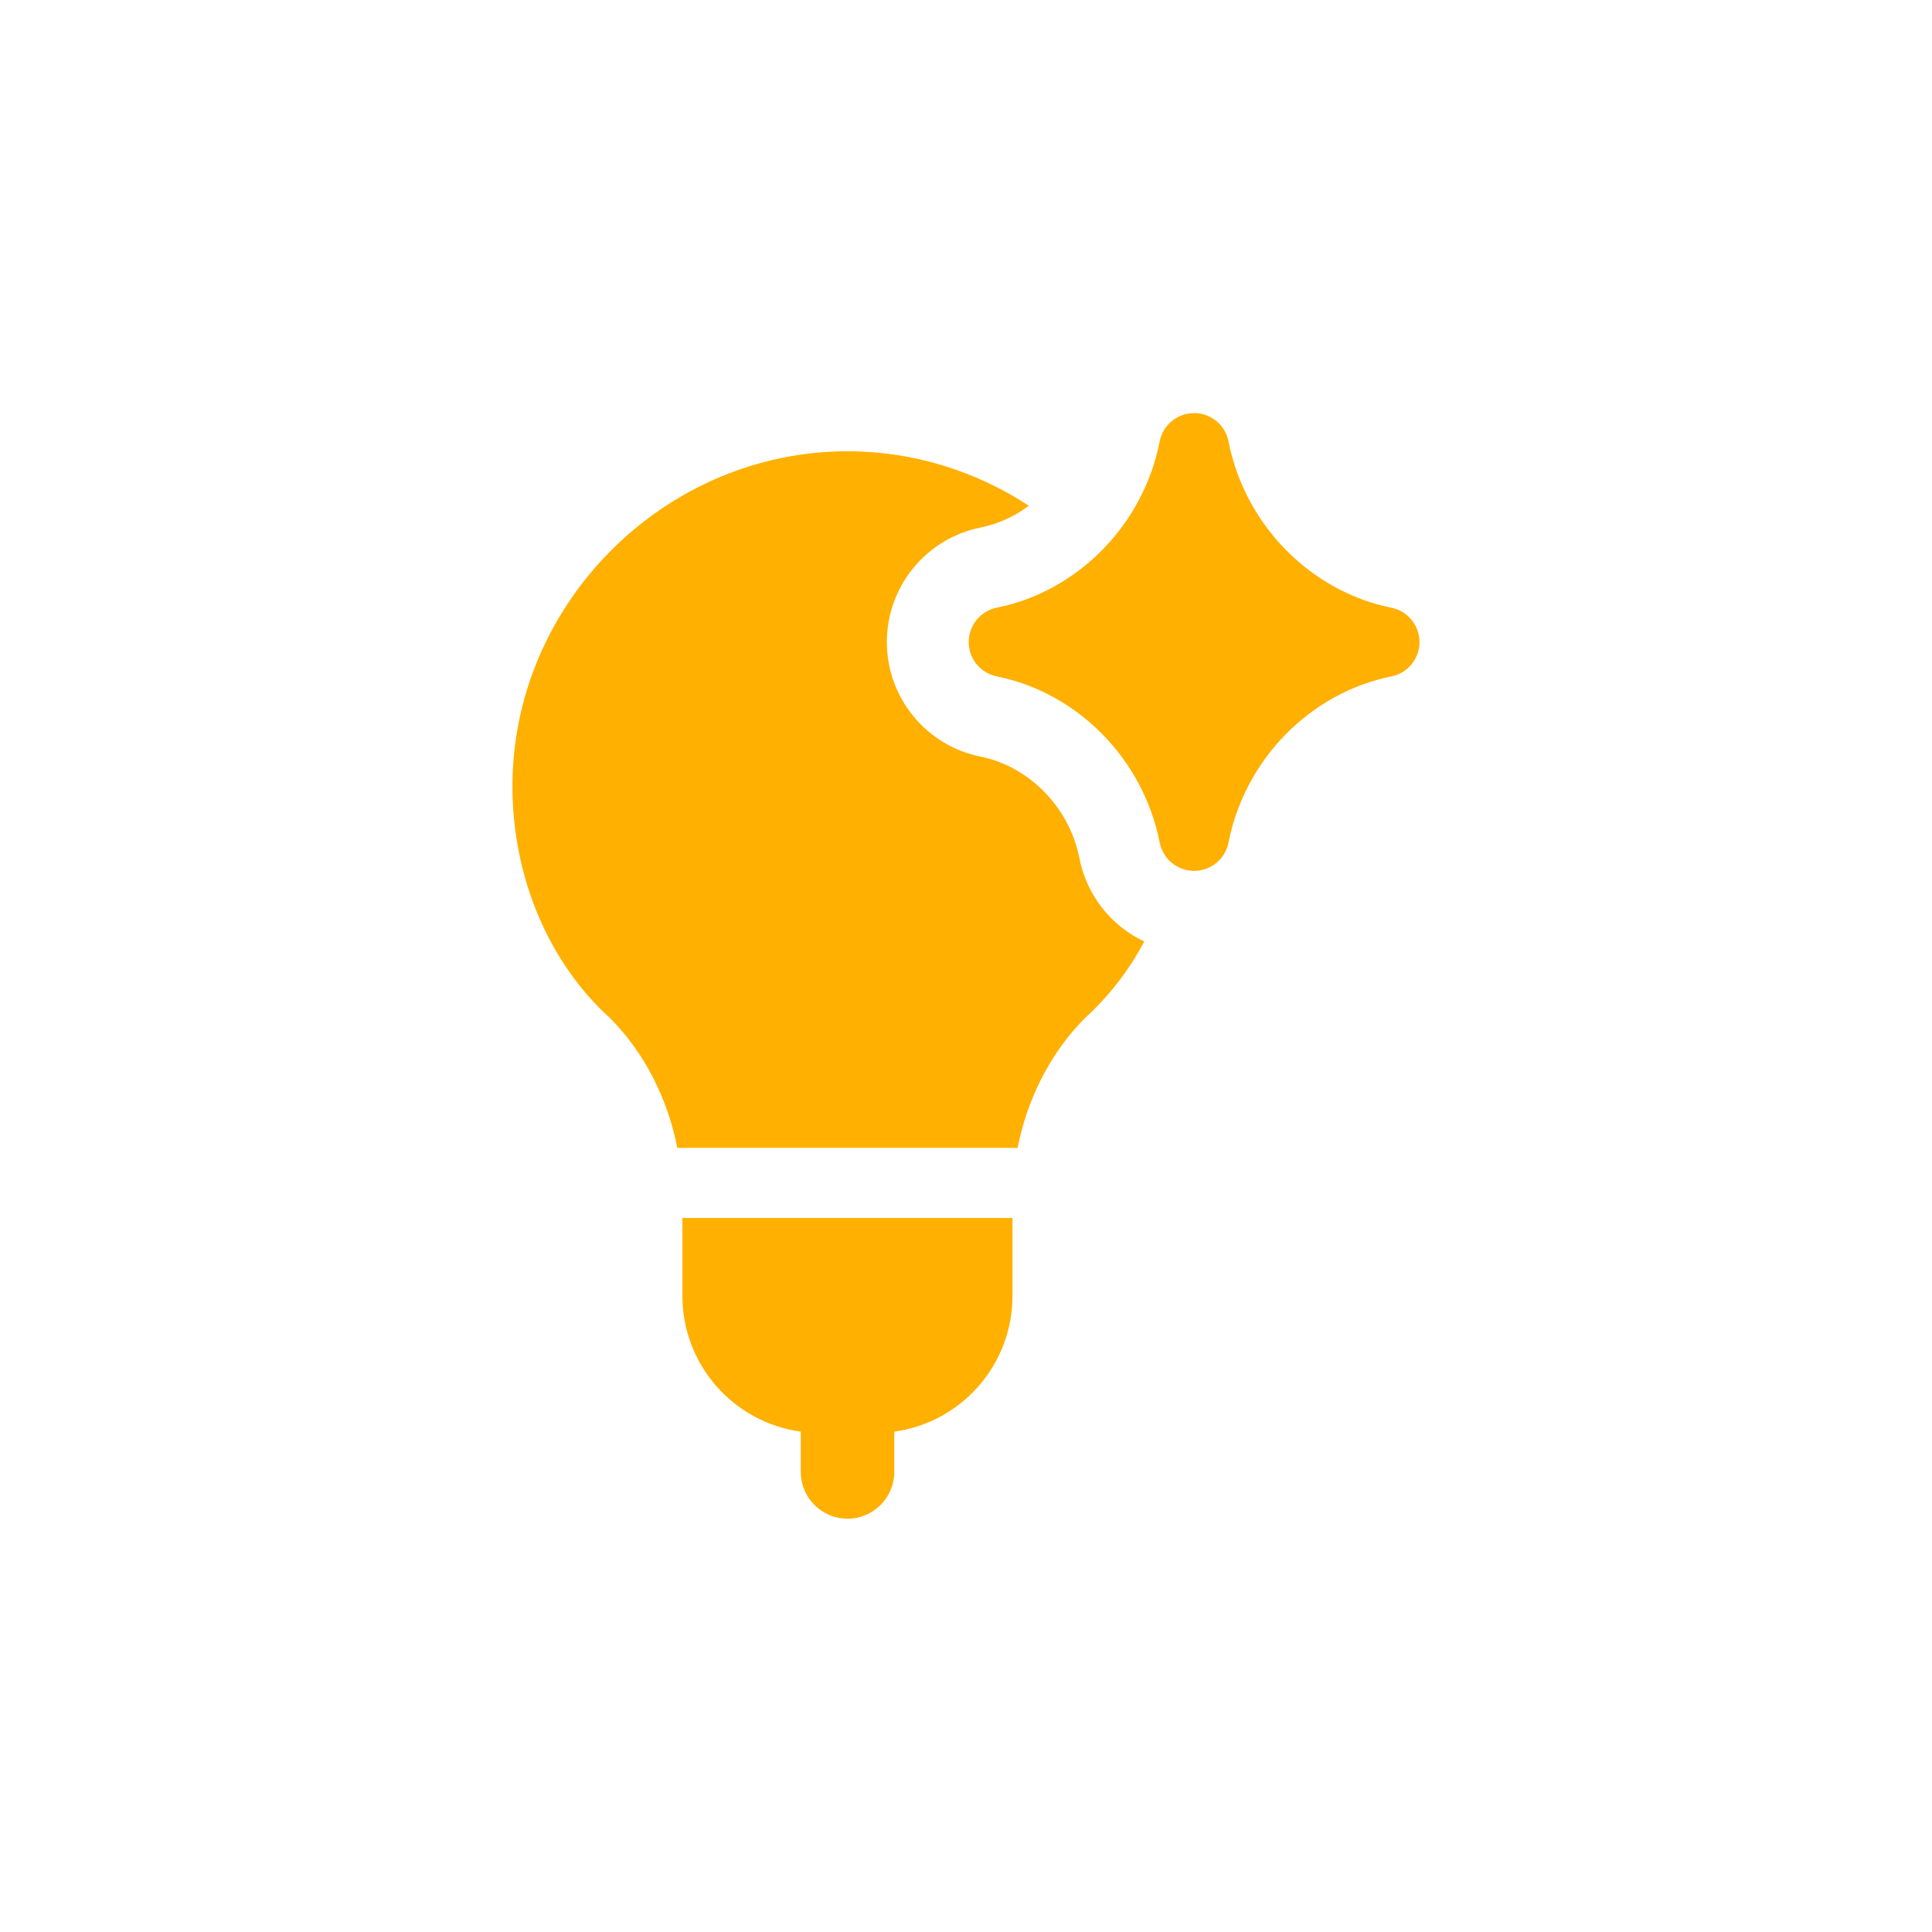 <?xml version="1.0" encoding="utf-8" standalone="yes"?>
<!DOCTYPE svg PUBLIC "-//W3C//DTD SVG 1.1//EN" "http://www.w3.org/Graphics/SVG/1.1/DTD/svg11.dtd">
<svg width="62" height="62" viewBox="0 0 62 62" style="fill:none;stroke:none;fill-rule:evenodd;clip-rule:evenodd;stroke-linecap:round;stroke-linejoin:round;stroke-miterlimit:1.5;" version="1.1" xmlns="http://www.w3.org/2000/svg" xmlns:xlink="http://www.w3.org/1999/xlink"><g id="items" style="isolation: isolate"><g id="blend" style="mix-blend-mode: normal"><g id="g-root-ic_idea_ddkwvn6668ln-fill" data-item-order="999998704" transform="translate(3, 3)"><g id="ic_idea_ddkwvn6668ln-fill" stroke="none" fill="#ffb000"><g><path d="M 36.424 11.165C 36.321 10.638 35.858 10.257 35.32 10.257C 34.782 10.257 34.319 10.638 34.216 11.165C 33.689 13.855 31.576 15.98 28.989 16.501C 28.464 16.607 28.087 17.068 28.087 17.604C 28.087 18.139 28.464 18.6 28.989 18.706C 31.577 19.228 33.688 21.352 34.216 24.038C 34.319 24.566 34.782 24.947 35.32 24.947C 35.858 24.947 36.321 24.566 36.424 24.038C 36.95 21.352 39.064 19.228 41.652 18.707C 42.176 18.601 42.553 18.14 42.553 17.605C 42.553 17.07 42.176 16.609 41.652 16.503C 39.064 15.98 36.952 13.855 36.424 11.165ZM 30.017 13.229C 29.56 13.574 29.032 13.812 28.471 13.928C 26.72 14.28 25.46 15.819 25.46 17.605C 25.46 19.391 26.72 20.93 28.471 21.282C 29.995 21.587 31.312 22.876 31.64 24.544C 31.87 25.714 32.642 26.705 33.721 27.214C 33.229 28.141 32.581 28.977 31.805 29.684C 30.711 30.785 29.966 32.26 29.656 33.836L 18.736 33.836C 18.426 32.26 17.683 30.785 16.588 29.684C 14.605 27.893 13.445 25.144 13.445 22.233C 13.445 16.363 18.325 11.482 24.196 11.482C 26.329 11.482 28.331 12.127 30.016 13.229ZM 18.899 36.087L 29.492 36.087L 29.492 38.596C 29.487 40.788 27.869 42.642 25.698 42.943L 25.698 44.236C 25.698 45.064 25.026 45.736 24.198 45.736C 23.369 45.736 22.698 45.064 22.698 44.236L 22.698 42.943C 20.525 42.643 18.905 40.789 18.899 38.596L 18.899 36.087Z"></path></g></g></g><g id="g-root-ic_idea_ddkwvn6668ln-stroke" data-item-order="999998704" transform="translate(3, 3)"></g></g></g></svg>